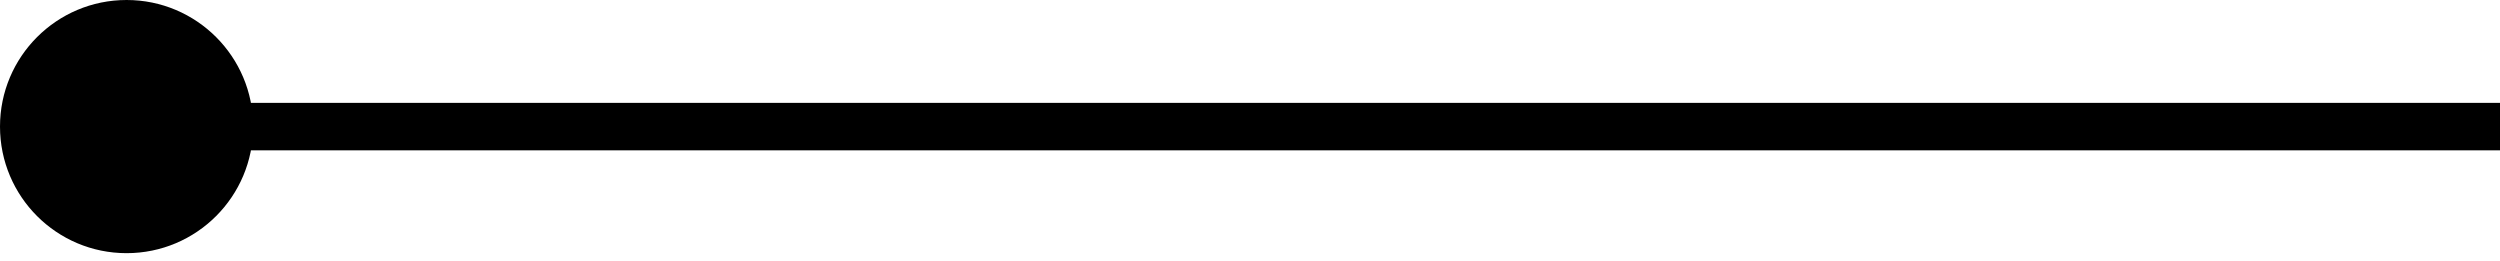 <?xml version="1.0" encoding="UTF-8"?> <svg xmlns="http://www.w3.org/2000/svg" width="211" height="22" viewBox="0 0 211 22" fill="none"> <path d="M8.11905e-05 10.684C8.11905e-05 16.584 4.783 21.367 10.684 21.367C16.584 21.367 21.367 16.584 21.367 10.684C21.367 4.783 16.584 2.00588e-05 10.684 2.00588e-05C4.783 2.00588e-05 8.11905e-05 4.783 8.11905e-05 10.684ZM10.684 12.687L211 12.687V8.68H10.684V12.687Z" fill="black"></path> </svg> 